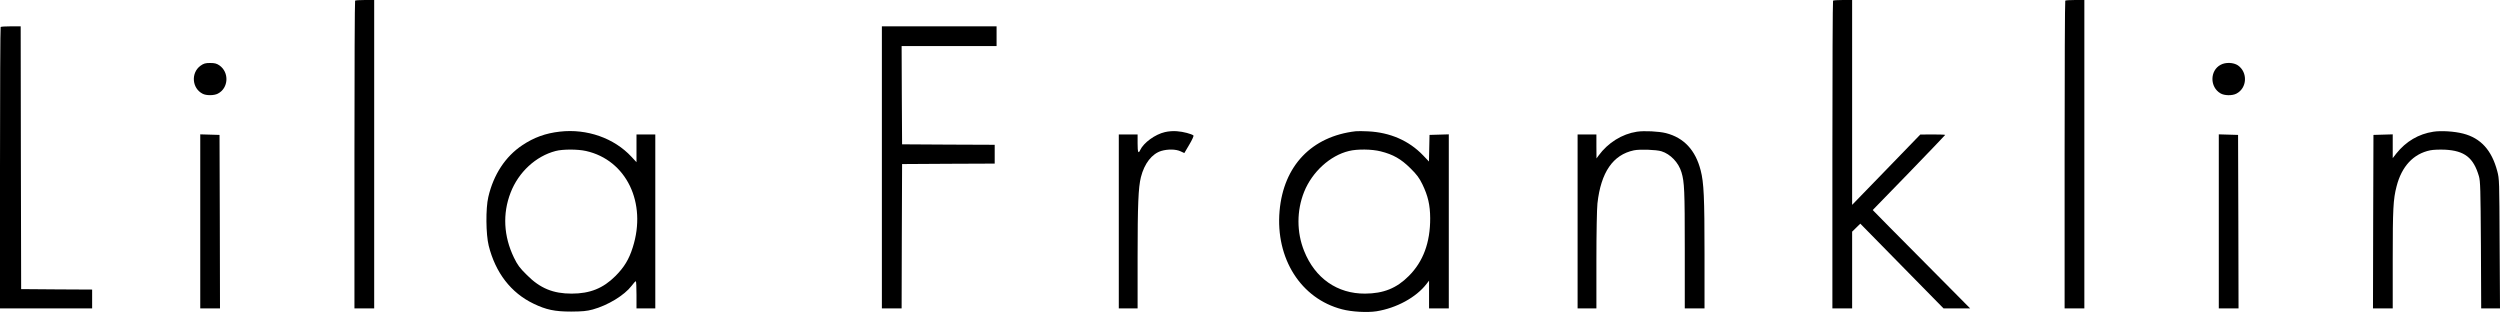 <svg viewBox="0 0 2659.1 331.82" xmlns="http://www.w3.org/2000/svg" data-name="Livello 2" id="Livello_2">
  <g data-name="Livello 1" id="Livello_1-2">
    <g>
      <path d="M377.7.7c-.4.3-.7,74.1-.7,164v163.3h21V0h-9.8c-5.4,0-10.2.3-10.5.7Z"></path>
      <path d="M1949.7.7c-.4.3-.7,74.1-.7,164v163.3h21v-81.6l4.3-4.2,4.4-4.3,44.3,45.1,44.2,45h28.3l-34.5-34.8c-19-19.1-42.3-42.6-51.8-52.2l-17.3-17.6,38.6-39.7c21.2-21.9,38.5-40,38.5-40.2,0-.3-6-.5-13.2-.5l-13.3.1-36.2,37.4-36.3,37.4V0h-9.8c-5.4,0-10.2.3-10.5.7Z"></path>
      <path d="M2196.7.7c-.4.3-.7,74.1-.7,164v163.3h21V0h-9.8c-5.4,0-10.2.3-10.5.7Z"></path>
      <path d="M.7,28.7c-.4.3-.7,67.8-.7,150v149.3h98v-20l-37.7-.2-37.8-.3-.3-139.8-.2-139.7h-10.3c-5.7,0-10.7.3-11,.7Z"></path>
      <path d="M938,178v150h21l.2-76.8.3-76.7,49.3-.3,49.2-.2v-20l-49.2-.2-49.3-.3-.3-52.3-.2-52.2h101v-21h-122v150Z"></path>
      <path d="M213.3,69.9c-10.4,7.5-9.2,24,2.2,29.8,3.9,2.1,12.2,2,16.2-.1,11.5-5.9,12.3-22.7,1.6-30.1-3-2-5-2.5-9.9-2.5s-6.7.5-10.1,2.9Z"></path>
      <path d="M2362,68.9c-11.6,6.1-11.7,23.7-.2,30.4,4.2,2.5,12.5,2.6,16.9.3,11.5-5.9,12.3-22.7,1.6-30.1-4.7-3.1-13-3.5-18.3-.6Z"></path>
      <path d="M595.5,140c-15.2,1.7-27.6,6.2-40,14.5-17.9,11.9-30.6,31.2-36.1,55-2.9,12.2-2.6,39.8.4,51.8,7.2,28.8,23.7,50.2,47.7,61.7,13.5,6.5,22.6,8.4,40,8.4,12.2-.1,16.5-.5,22.9-2.2,16.1-4.4,33.7-15.1,41.4-25.2,2-2.7,4-4.9,4.5-4.9.4-.1.7,6.4.7,14.4v14.5h20v-185h-20v29.5l-5.3-5.7c-18.4-19.9-47.4-30.1-76.2-26.8ZM623.3,160.6c42.9,9.6,64.9,55.1,49.7,102.6-4,12.7-9.1,21.1-18.4,30.4-13.1,13.1-27.1,18.7-46.6,18.7s-33.4-5.5-47.6-19.8c-7.8-7.7-9.9-10.6-13.8-18.6-10.9-22.6-12.2-46.6-3.5-69,8.4-21.8,26.8-38.8,47.9-44.3,7.5-2,23.5-2,32.3,0Z"></path>
      <path d="M1239.1,140.5c-10.5,2.4-22.7,11.3-26.4,19.2-1.9,4.3-2.7,2.3-2.7-7.2v-9.5h-20v185h20v-54.8c0-55.4.8-73.8,3.5-84.7,3.7-14.7,11.8-25,21.8-28,6.9-2,15.3-1.9,20.3.4l4.1,1.9,5.3-9c3-5,4.9-9.3,4.4-9.7-1.8-1.6-11-4.1-17.4-4.5-3.9-.4-9,0-12.9.9Z"></path>
      <path d="M1442,139.6c-46.8,5.4-76.8,36.7-81,84.8-4.4,50.6,22.7,93.3,66.5,104.6,10.2,2.7,26.7,3.6,36.5,2.1,21.4-3.4,42.3-14.8,53.3-29.1l2.7-3.5v29.5h21v-185.1l-10.2.3-10.3.3-.3,14.1-.3,14.2-6.2-6.5c-15-15.7-35.2-24.5-58.7-25.6-5.2-.3-11.1-.3-13-.1ZM1468.6,161c13.2,3.3,21.6,8.1,31.5,17.9,7,6.9,9.4,10.2,12.8,17.1,6,12.4,8.2,22.1,8.3,36,.1,25.9-7.4,46.2-22.7,61.5-13,13.1-27,18.7-46.5,18.8-29.6.2-53.3-16.3-64.9-45.4-8-19.9-8-42.8,0-62.8,8.5-21.2,27.6-38.7,47.7-43.5,8.8-2.2,24.4-2,33.8.4Z"></path>
      <path d="M1741,140.1c-15.7,2.4-30.7,11.7-40.7,25.4l-2.2,3-.1-12.8v-12.7h-20v185h20v-51c0-29.5.5-55.1,1.1-60.6,3.7-33.2,16.5-51.8,38.8-56.5,6.3-1.3,23.8-.7,29.3,1,9.6,3,18.2,12,21.3,22.4,3.1,10.3,3.5,19.2,3.5,81.4v63.3h21v-57.8c0-60.1-.7-76-4.1-89-5.5-21.5-17.8-34.7-36.9-39.6-7.6-1.9-23.1-2.7-31-1.5Z"></path>
      <path d="M2588.2,140.1c-15.7,2.4-29.1,10.3-39.4,23.2l-3.8,4.9v-25.3l-10.2.3-10.3.3-.3,92.2-.2,92.3h21v-52.3c0-53.5.5-63.7,4.1-77.5,5.4-21.2,17.8-34.6,35.7-38.3,3.3-.7,9.8-.9,15.7-.7,21,1.1,30.4,8.5,36.2,28.3,1.5,5.4,1.7,13.1,2.1,73.2l.3,67.3h20l-.4-68.8c-.3-67.2-.3-68.9-2.5-77.1-5.9-22.4-17.6-35.2-36.3-40-9.3-2.4-23.4-3.3-31.7-2Z"></path>
      <path d="M213,235.5v92.5h21l-.2-92.3-.3-92.2-10.2-.3-10.3-.3v92.6Z"></path>
      <path d="M2360,235.5v92.5h21l-.2-92.3-.3-92.2-10.2-.3-10.3-.3v92.6Z"></path>
    </g>
  </g>
</svg>